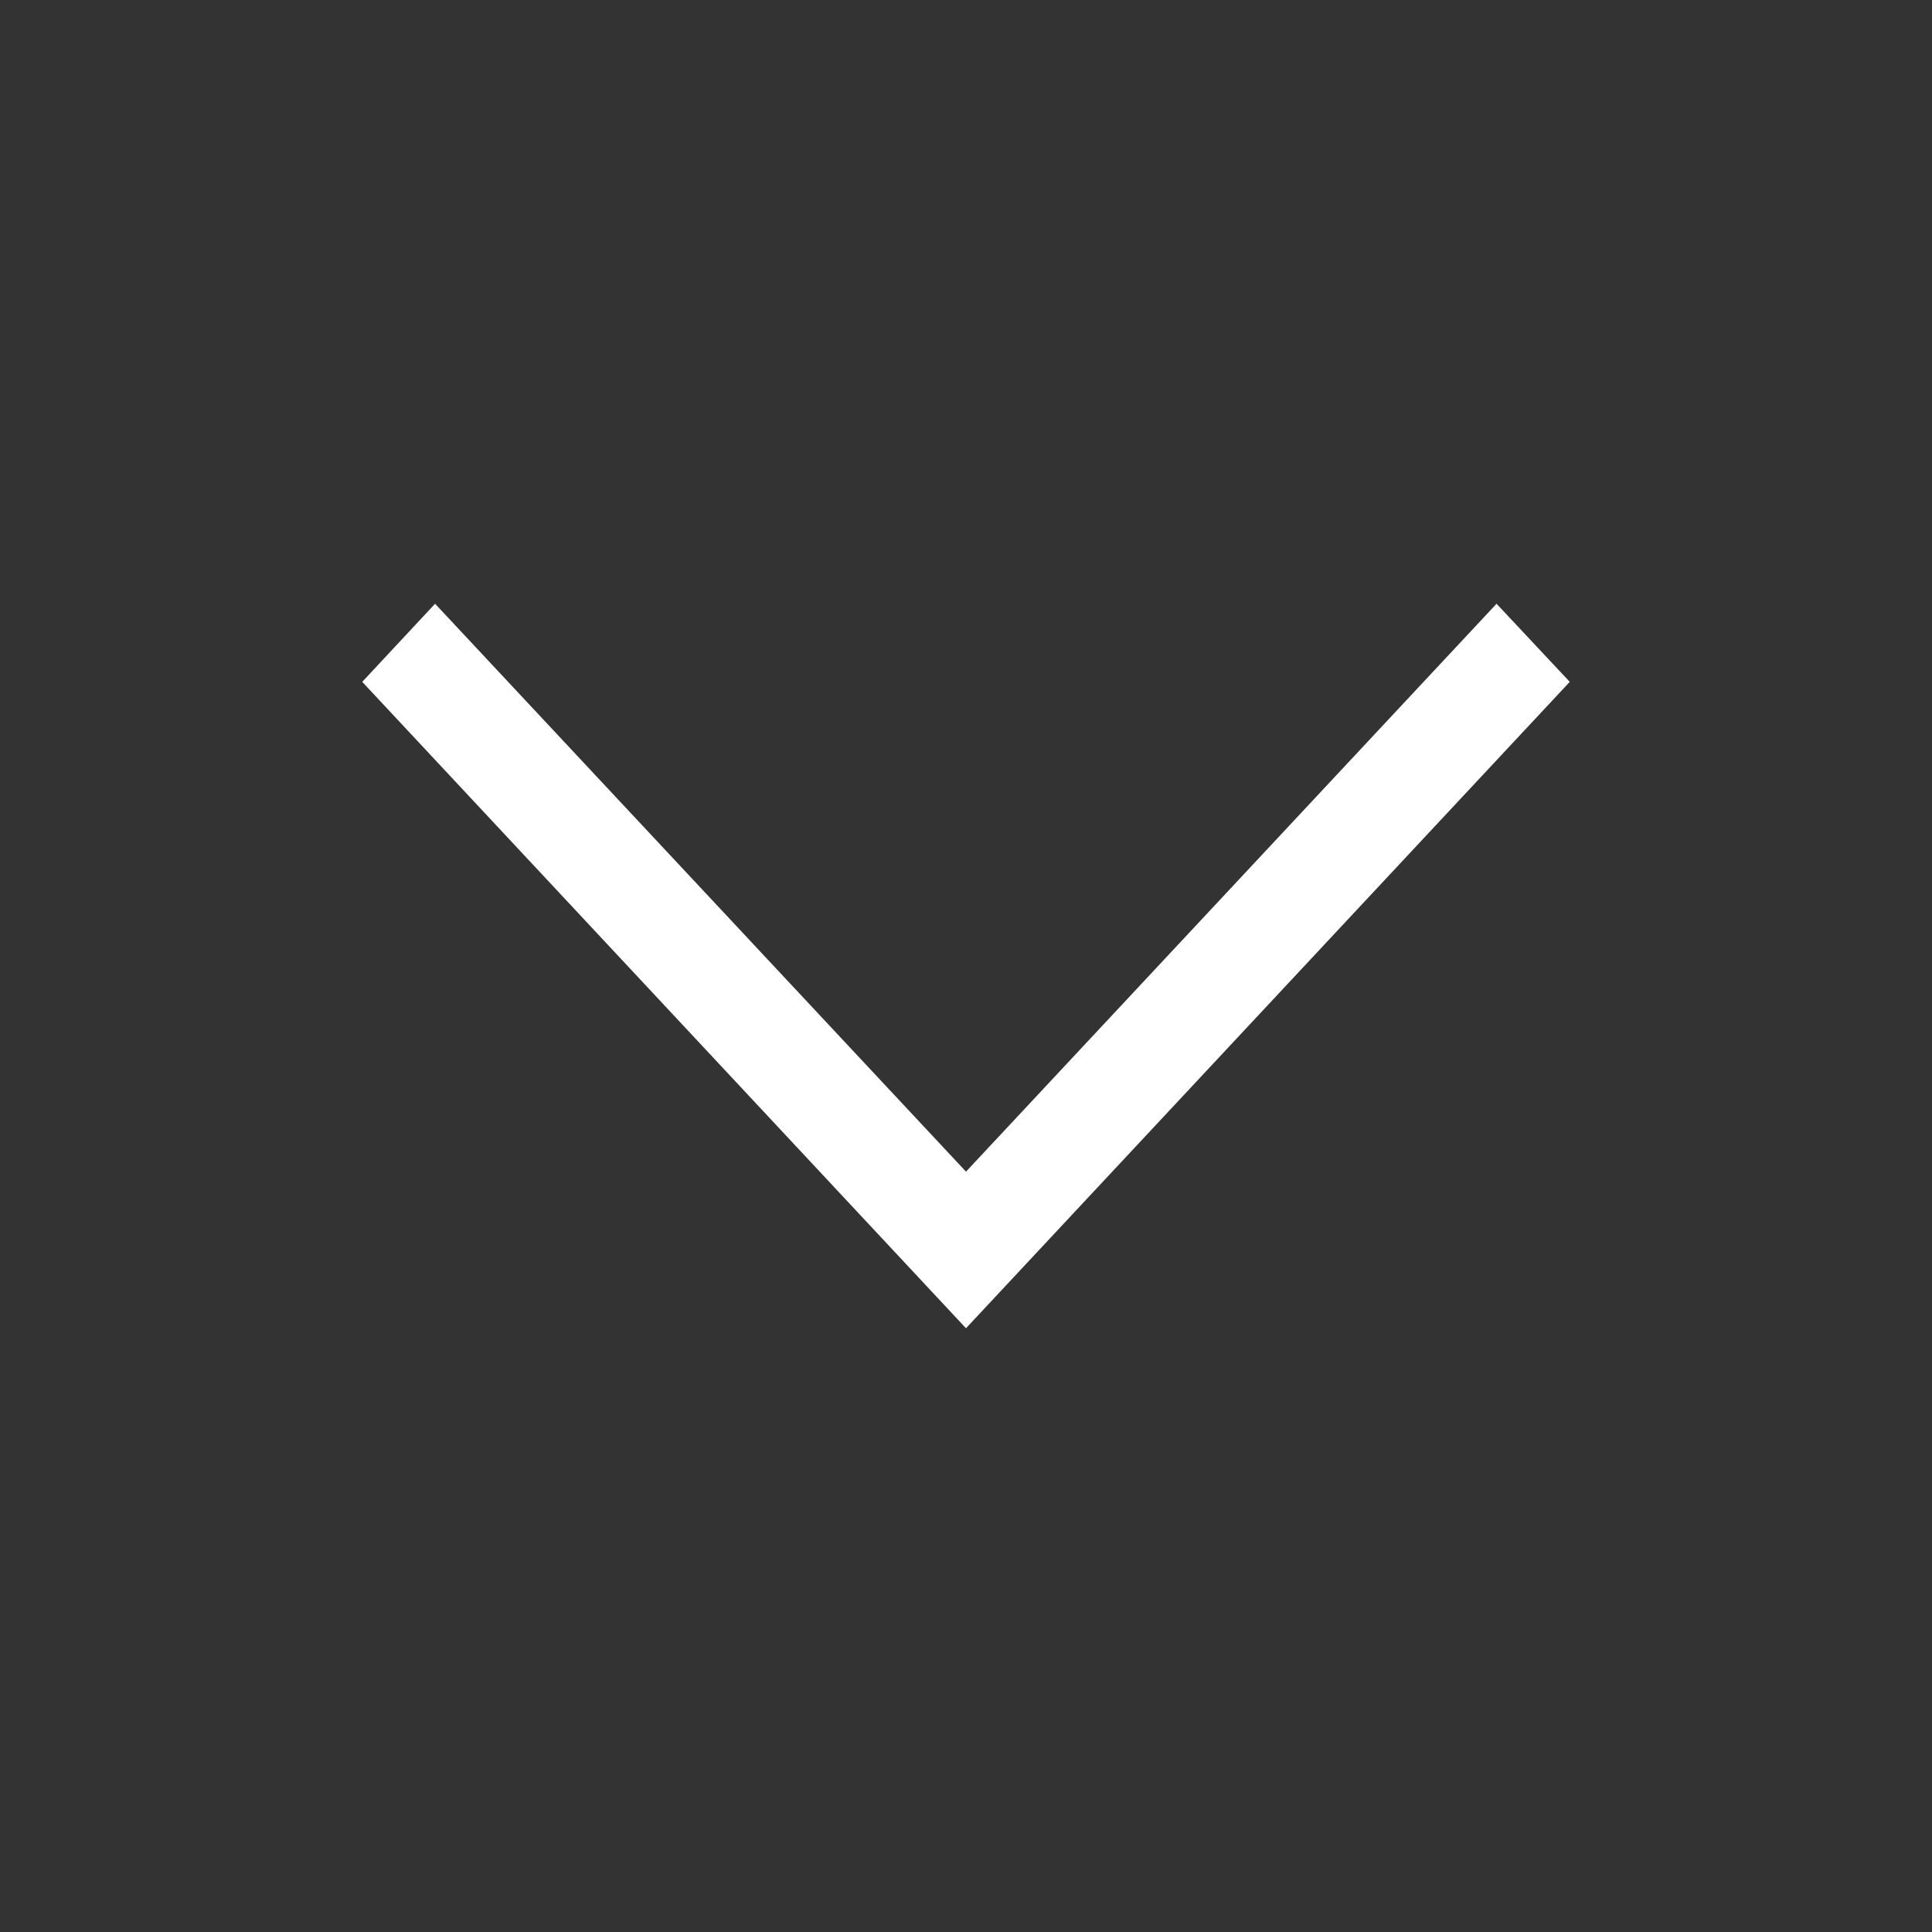 <?xml version="1.0" encoding="UTF-8"?> <svg xmlns="http://www.w3.org/2000/svg" width="284" height="284" viewBox="0 0 284 284" fill="none"><rect x="0" y="0" width="284" height="284" fill="#333333" stroke="none"/> <path d="M219.989 88.75L230.75 100.232L142 195.25L53.25 100.232L63.956 88.75L142 172.23L219.989 88.75Z" fill="white"></path> </svg> 